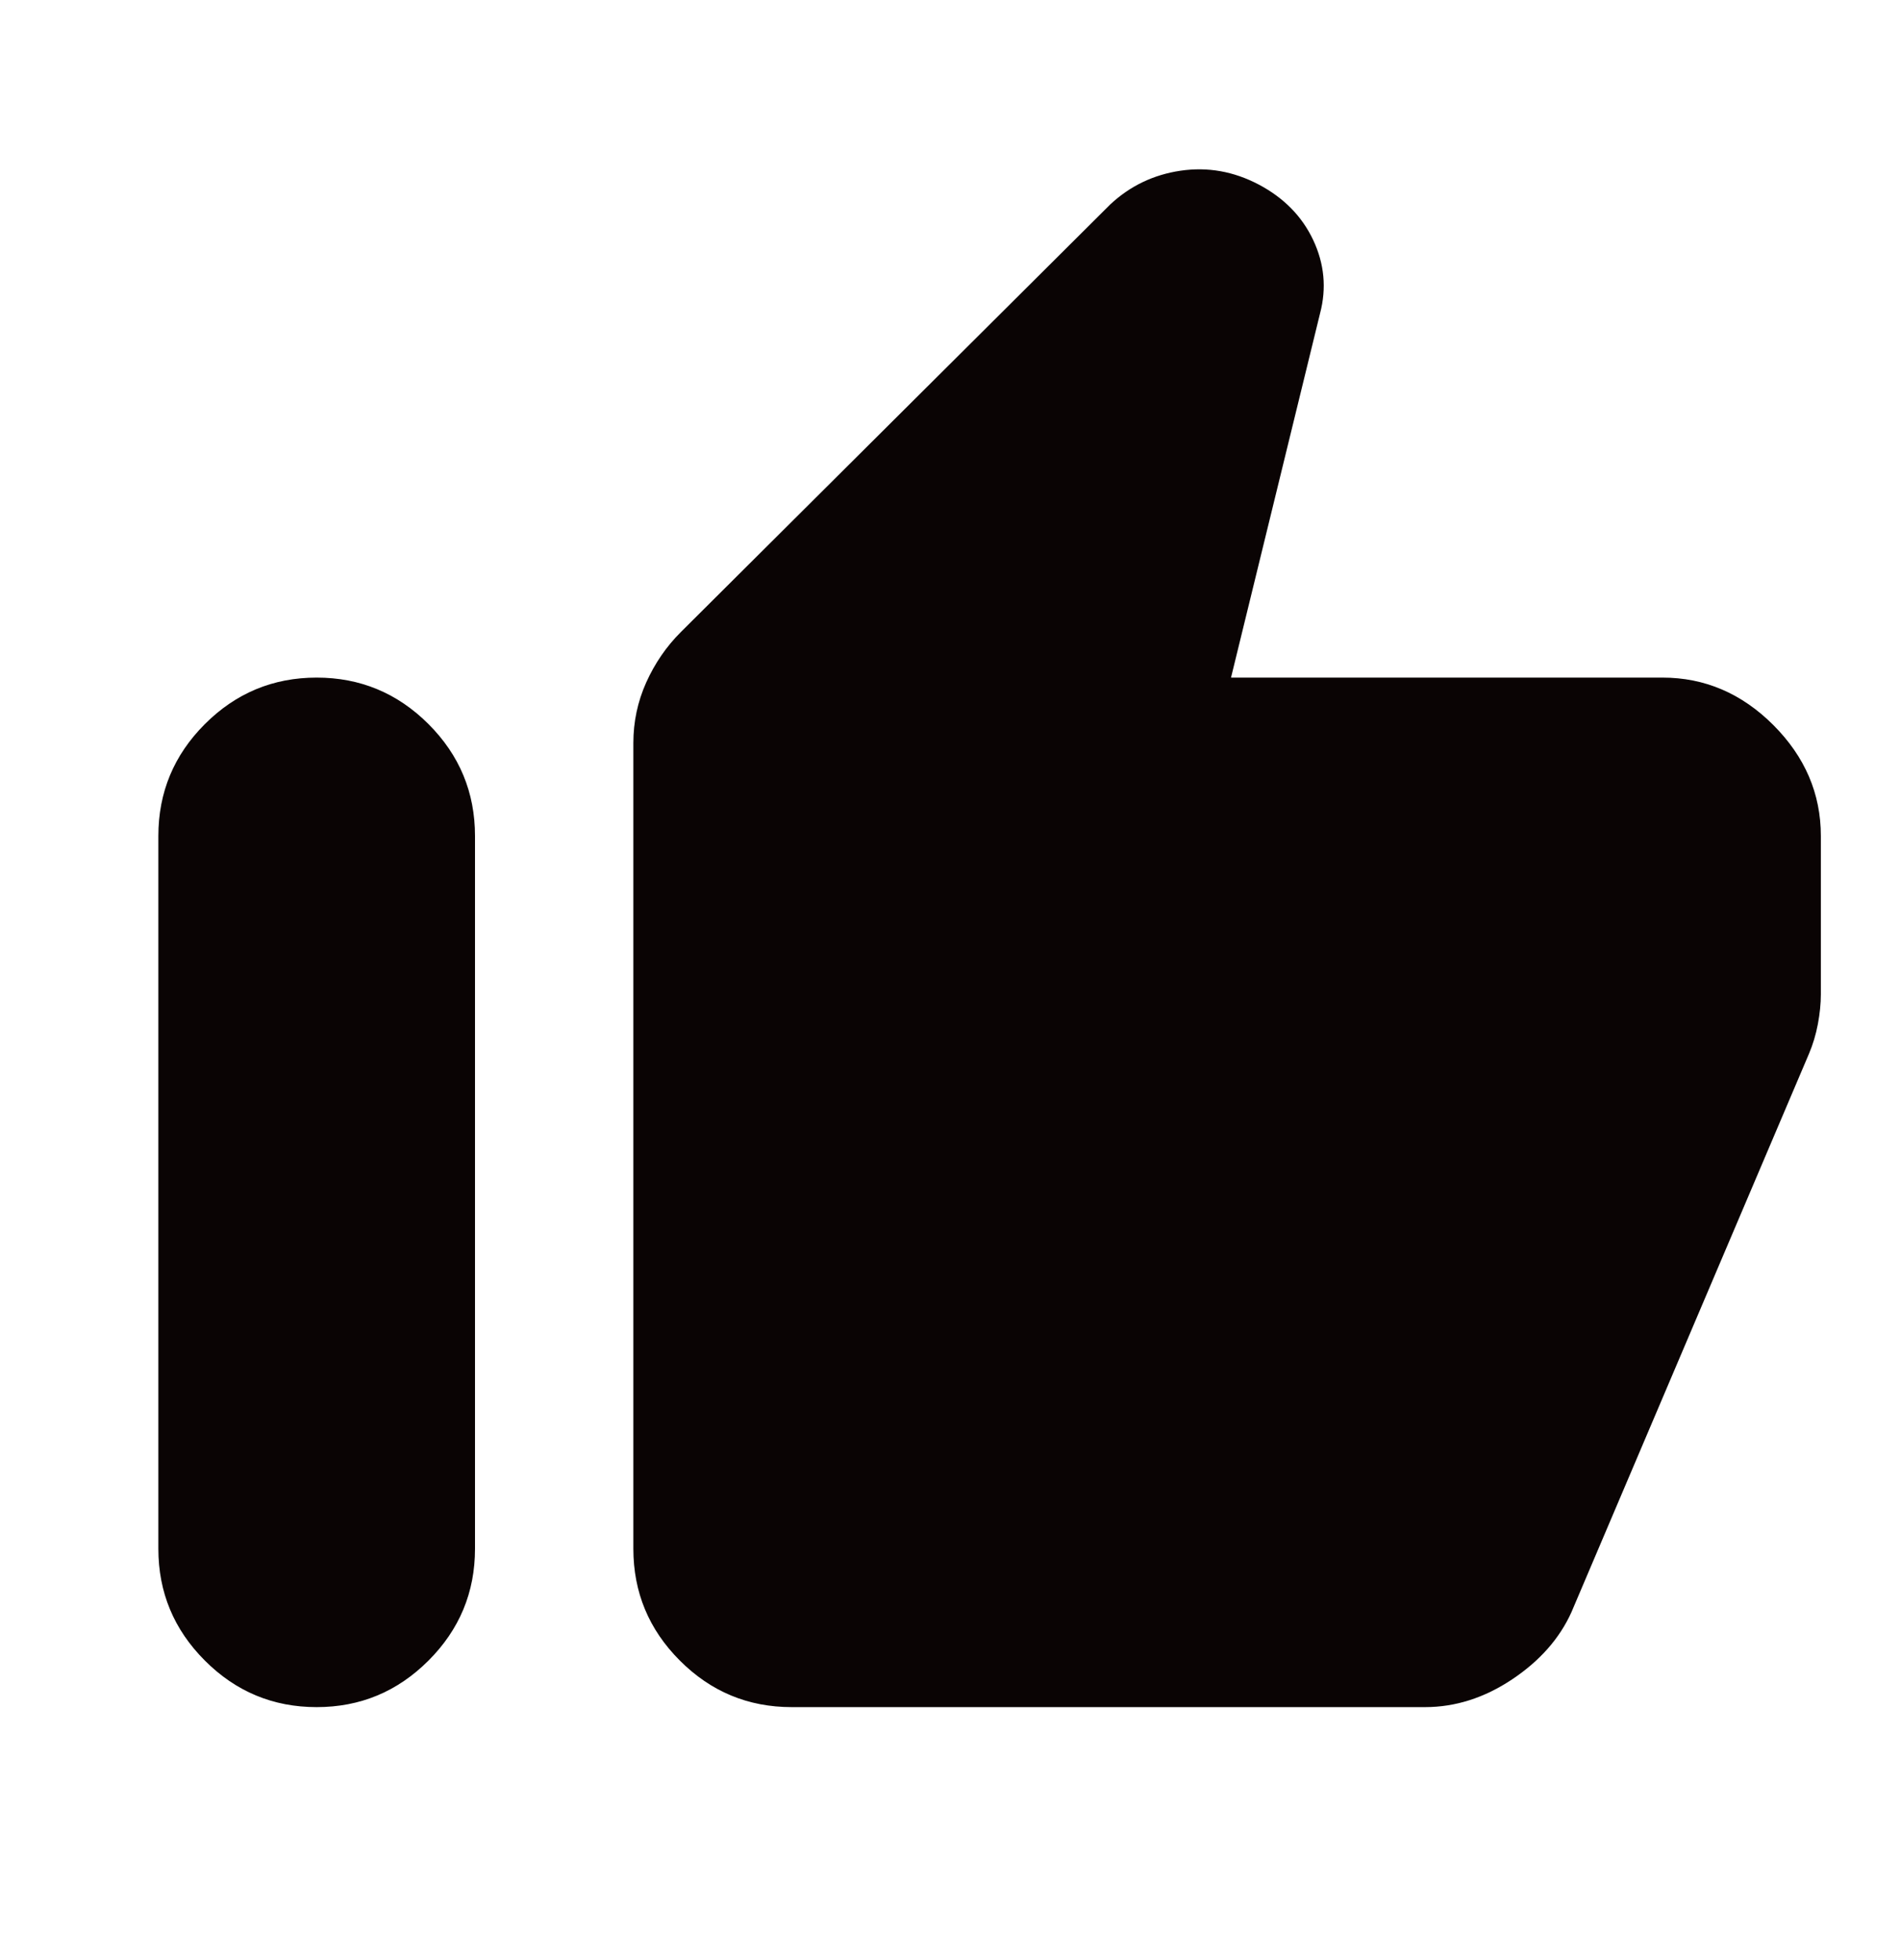 <svg width="32" height="33" viewBox="0 0 32 33" fill="none" xmlns="http://www.w3.org/2000/svg">
<mask id="mask0_1_337" style="mask-type:alpha" maskUnits="userSpaceOnUse" x="0" y="0" width="32" height="33">
<rect y="0.741" width="32" height="32" fill="#D9D9D9"/>
</mask>
<g mask="url(#mask0_1_337)">
<path d="M28 11.408C28.711 11.408 29.333 11.674 29.867 12.207C30.4 12.741 30.667 13.363 30.667 14.074V16.741C30.667 16.896 30.65 17.063 30.617 17.241C30.583 17.419 30.533 17.585 30.467 17.741L26.467 27.141C26.267 27.585 25.933 27.963 25.467 28.274C25 28.585 24.511 28.741 24 28.741H13.333C12.6 28.741 11.972 28.48 11.45 27.957C10.928 27.435 10.667 26.808 10.667 26.074V12.508C10.667 12.152 10.739 11.813 10.883 11.491C11.028 11.169 11.222 10.885 11.467 10.641L18.7 3.441C19.033 3.13 19.428 2.941 19.883 2.874C20.339 2.807 20.778 2.885 21.2 3.107C21.622 3.33 21.928 3.641 22.117 4.041C22.305 4.441 22.344 4.852 22.233 5.274L20.733 11.408H28ZM5.333 28.741C4.6 28.741 3.972 28.48 3.45 27.957C2.928 27.435 2.667 26.808 2.667 26.074V14.074C2.667 13.341 2.928 12.713 3.45 12.191C3.972 11.669 4.6 11.408 5.333 11.408C6.067 11.408 6.694 11.669 7.217 12.191C7.739 12.713 8 13.341 8 14.074V26.074C8 26.808 7.739 27.435 7.217 27.957C6.694 28.48 6.067 28.741 5.333 28.741Z" fill="#0A0404"/>
</g>
</svg>
